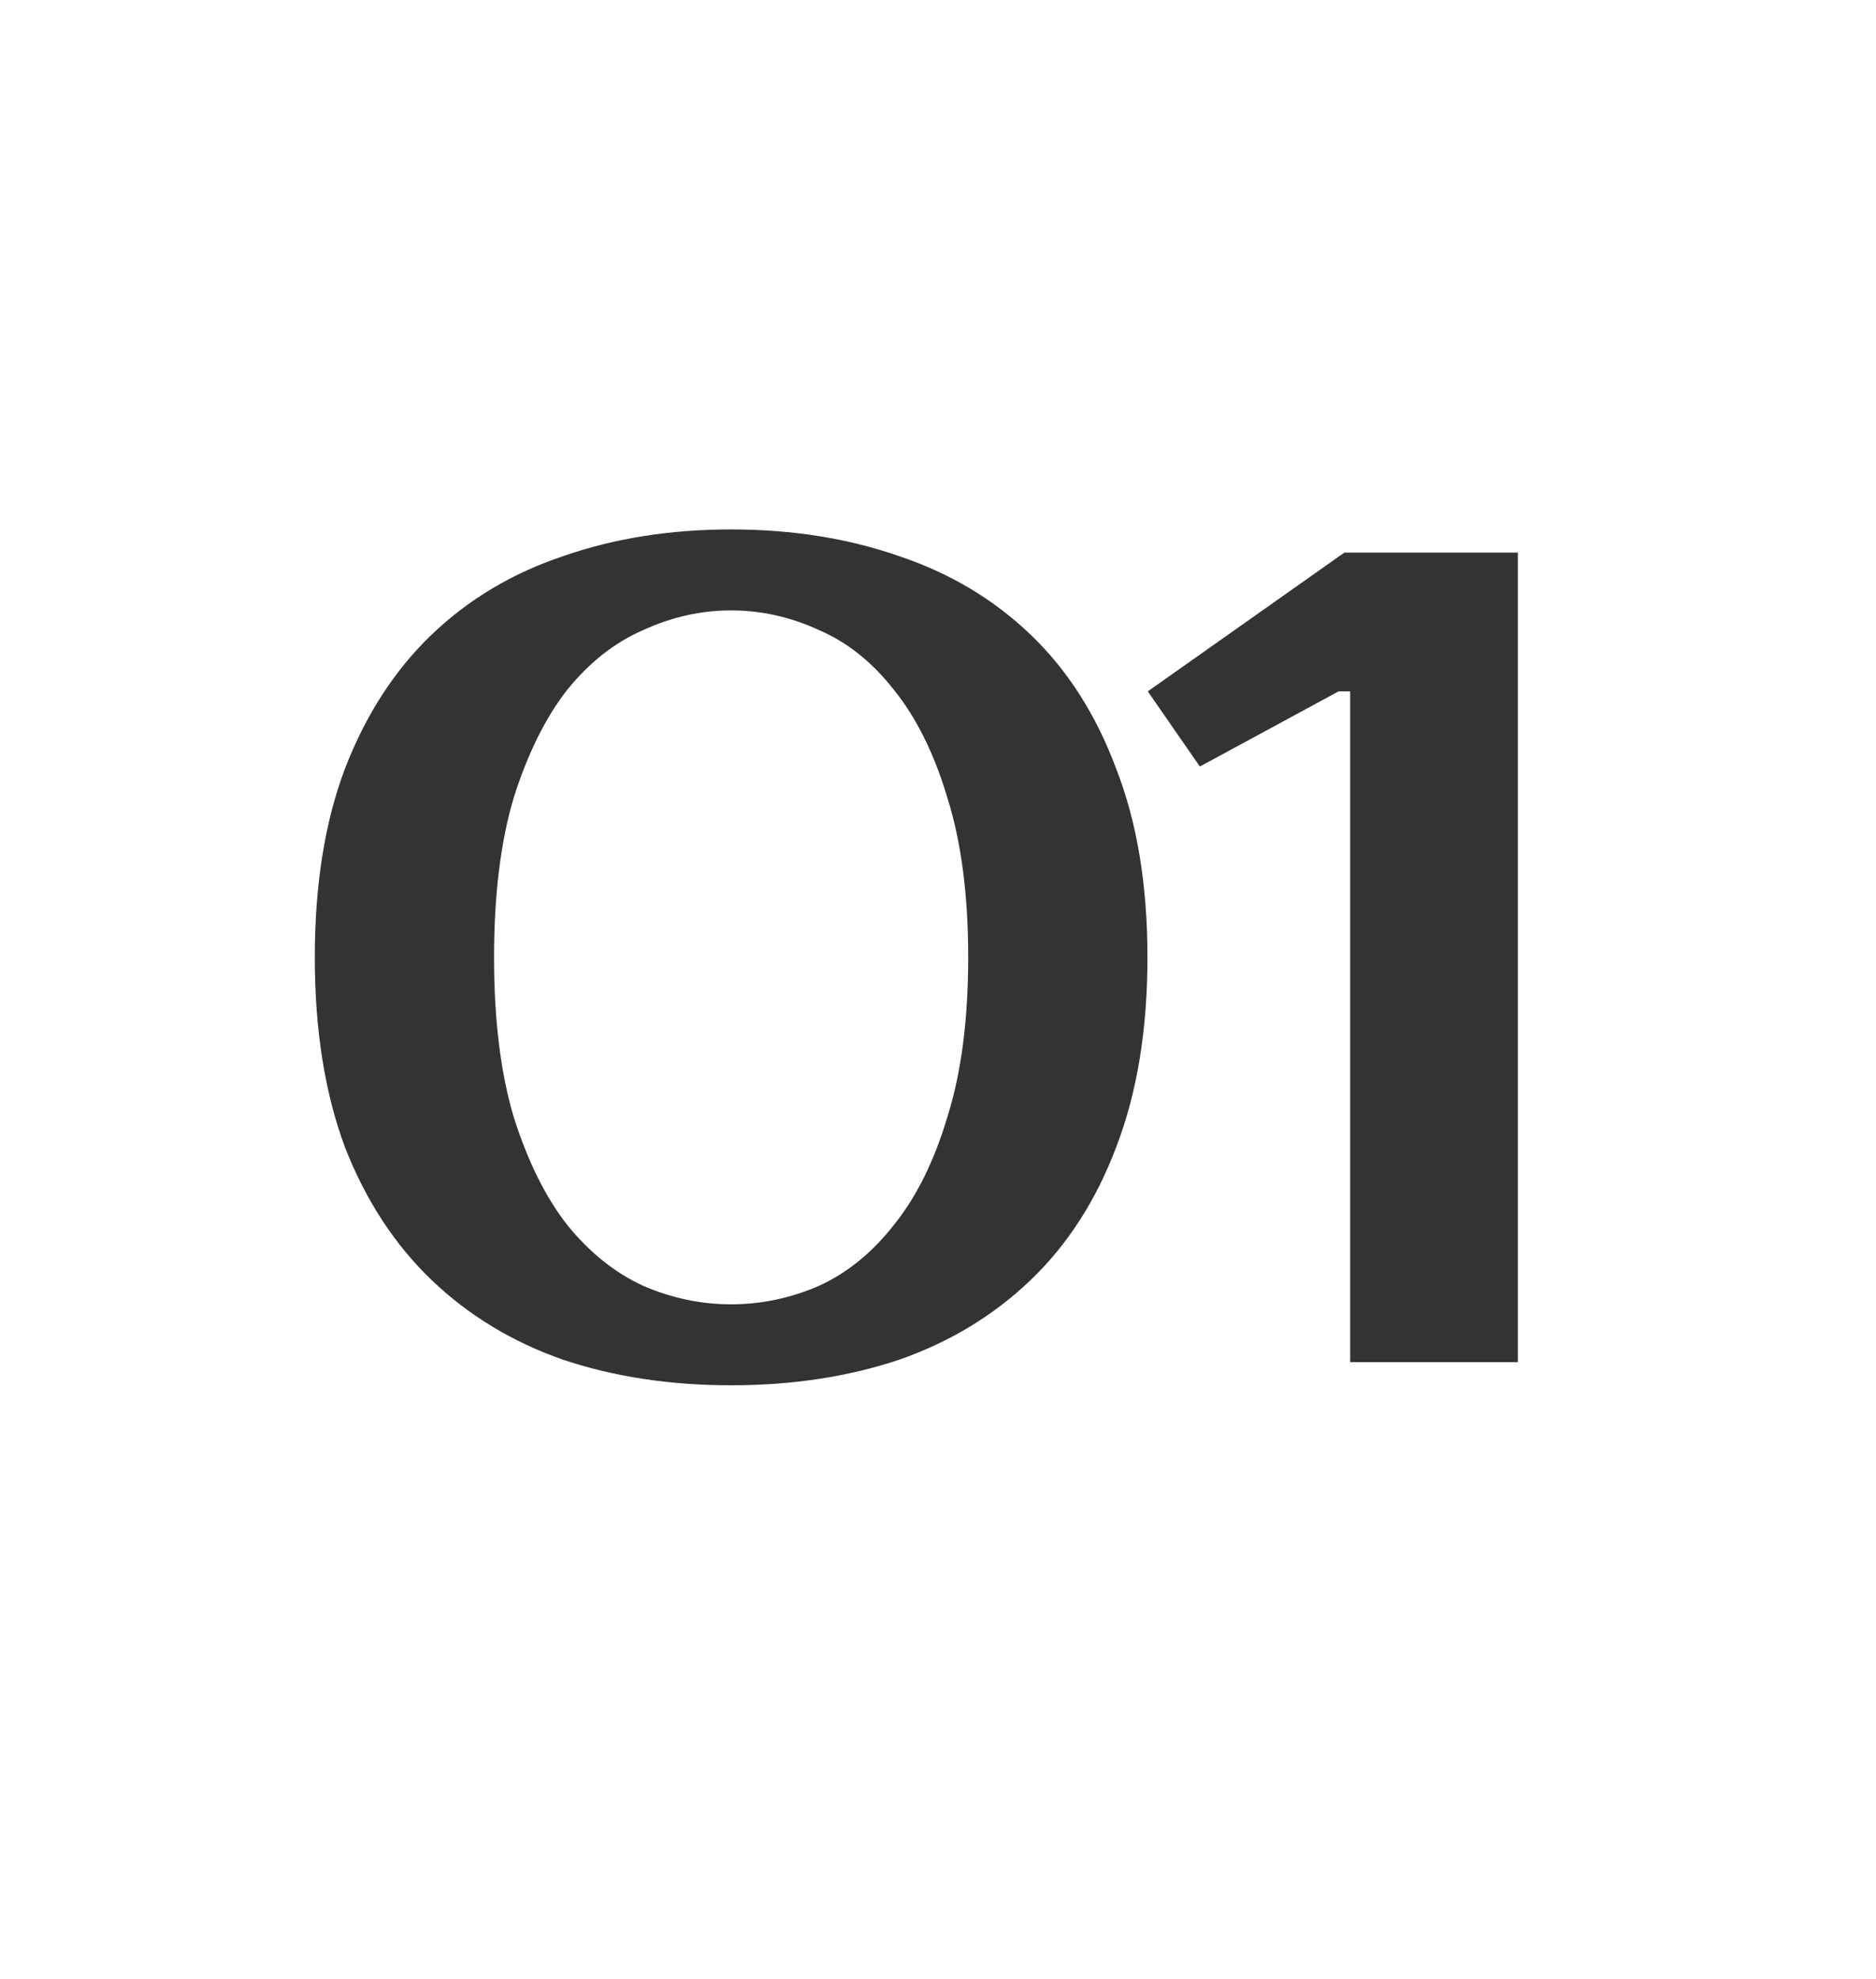 <?xml version="1.0" encoding="UTF-8"?> <svg xmlns="http://www.w3.org/2000/svg" width="73" height="77" viewBox="0 0 73 77" fill="none"> <path d="M28.45 23.75C27.28 23.75 26.14 24.005 25.03 24.515C23.92 24.995 22.93 25.775 22.06 26.855C21.22 27.935 20.53 29.33 19.99 31.04C19.48 32.75 19.225 34.82 19.225 37.25C19.225 39.68 19.48 41.75 19.99 43.46C20.53 45.17 21.22 46.565 22.06 47.645C22.93 48.725 23.92 49.52 25.03 50.03C26.14 50.51 27.28 50.75 28.45 50.75C29.62 50.75 30.76 50.51 31.87 50.03C32.98 49.52 33.955 48.725 34.795 47.645C35.665 46.565 36.355 45.17 36.865 43.46C37.405 41.75 37.675 39.68 37.675 37.25C37.675 34.82 37.405 32.75 36.865 31.04C36.355 29.33 35.665 27.935 34.795 26.855C33.955 25.775 32.98 24.995 31.87 24.515C30.76 24.005 29.62 23.75 28.45 23.75ZM28.45 20.6C30.82 20.6 32.995 20.945 34.975 21.635C36.955 22.295 38.665 23.315 40.105 24.695C41.545 26.075 42.655 27.815 43.435 29.915C44.245 31.985 44.65 34.43 44.65 37.25C44.65 40.07 44.245 42.53 43.435 44.63C42.655 46.7 41.545 48.425 40.105 49.805C38.665 51.185 36.955 52.22 34.975 52.91C32.995 53.57 30.82 53.9 28.45 53.9C26.08 53.9 23.905 53.57 21.925 52.91C19.945 52.22 18.235 51.185 16.795 49.805C15.355 48.425 14.23 46.7 13.42 44.63C12.64 42.53 12.25 40.07 12.25 37.25C12.25 34.43 12.64 31.985 13.42 29.915C14.23 27.815 15.355 26.075 16.795 24.695C18.235 23.315 19.945 22.295 21.925 21.635C23.905 20.945 26.08 20.6 28.45 20.6ZM59.064 21.5V53H52.539V26.9H52.089L46.689 29.825L44.664 26.9L52.314 21.5H59.064Z" fill="black" fill-opacity="0.8"></path> </svg> 